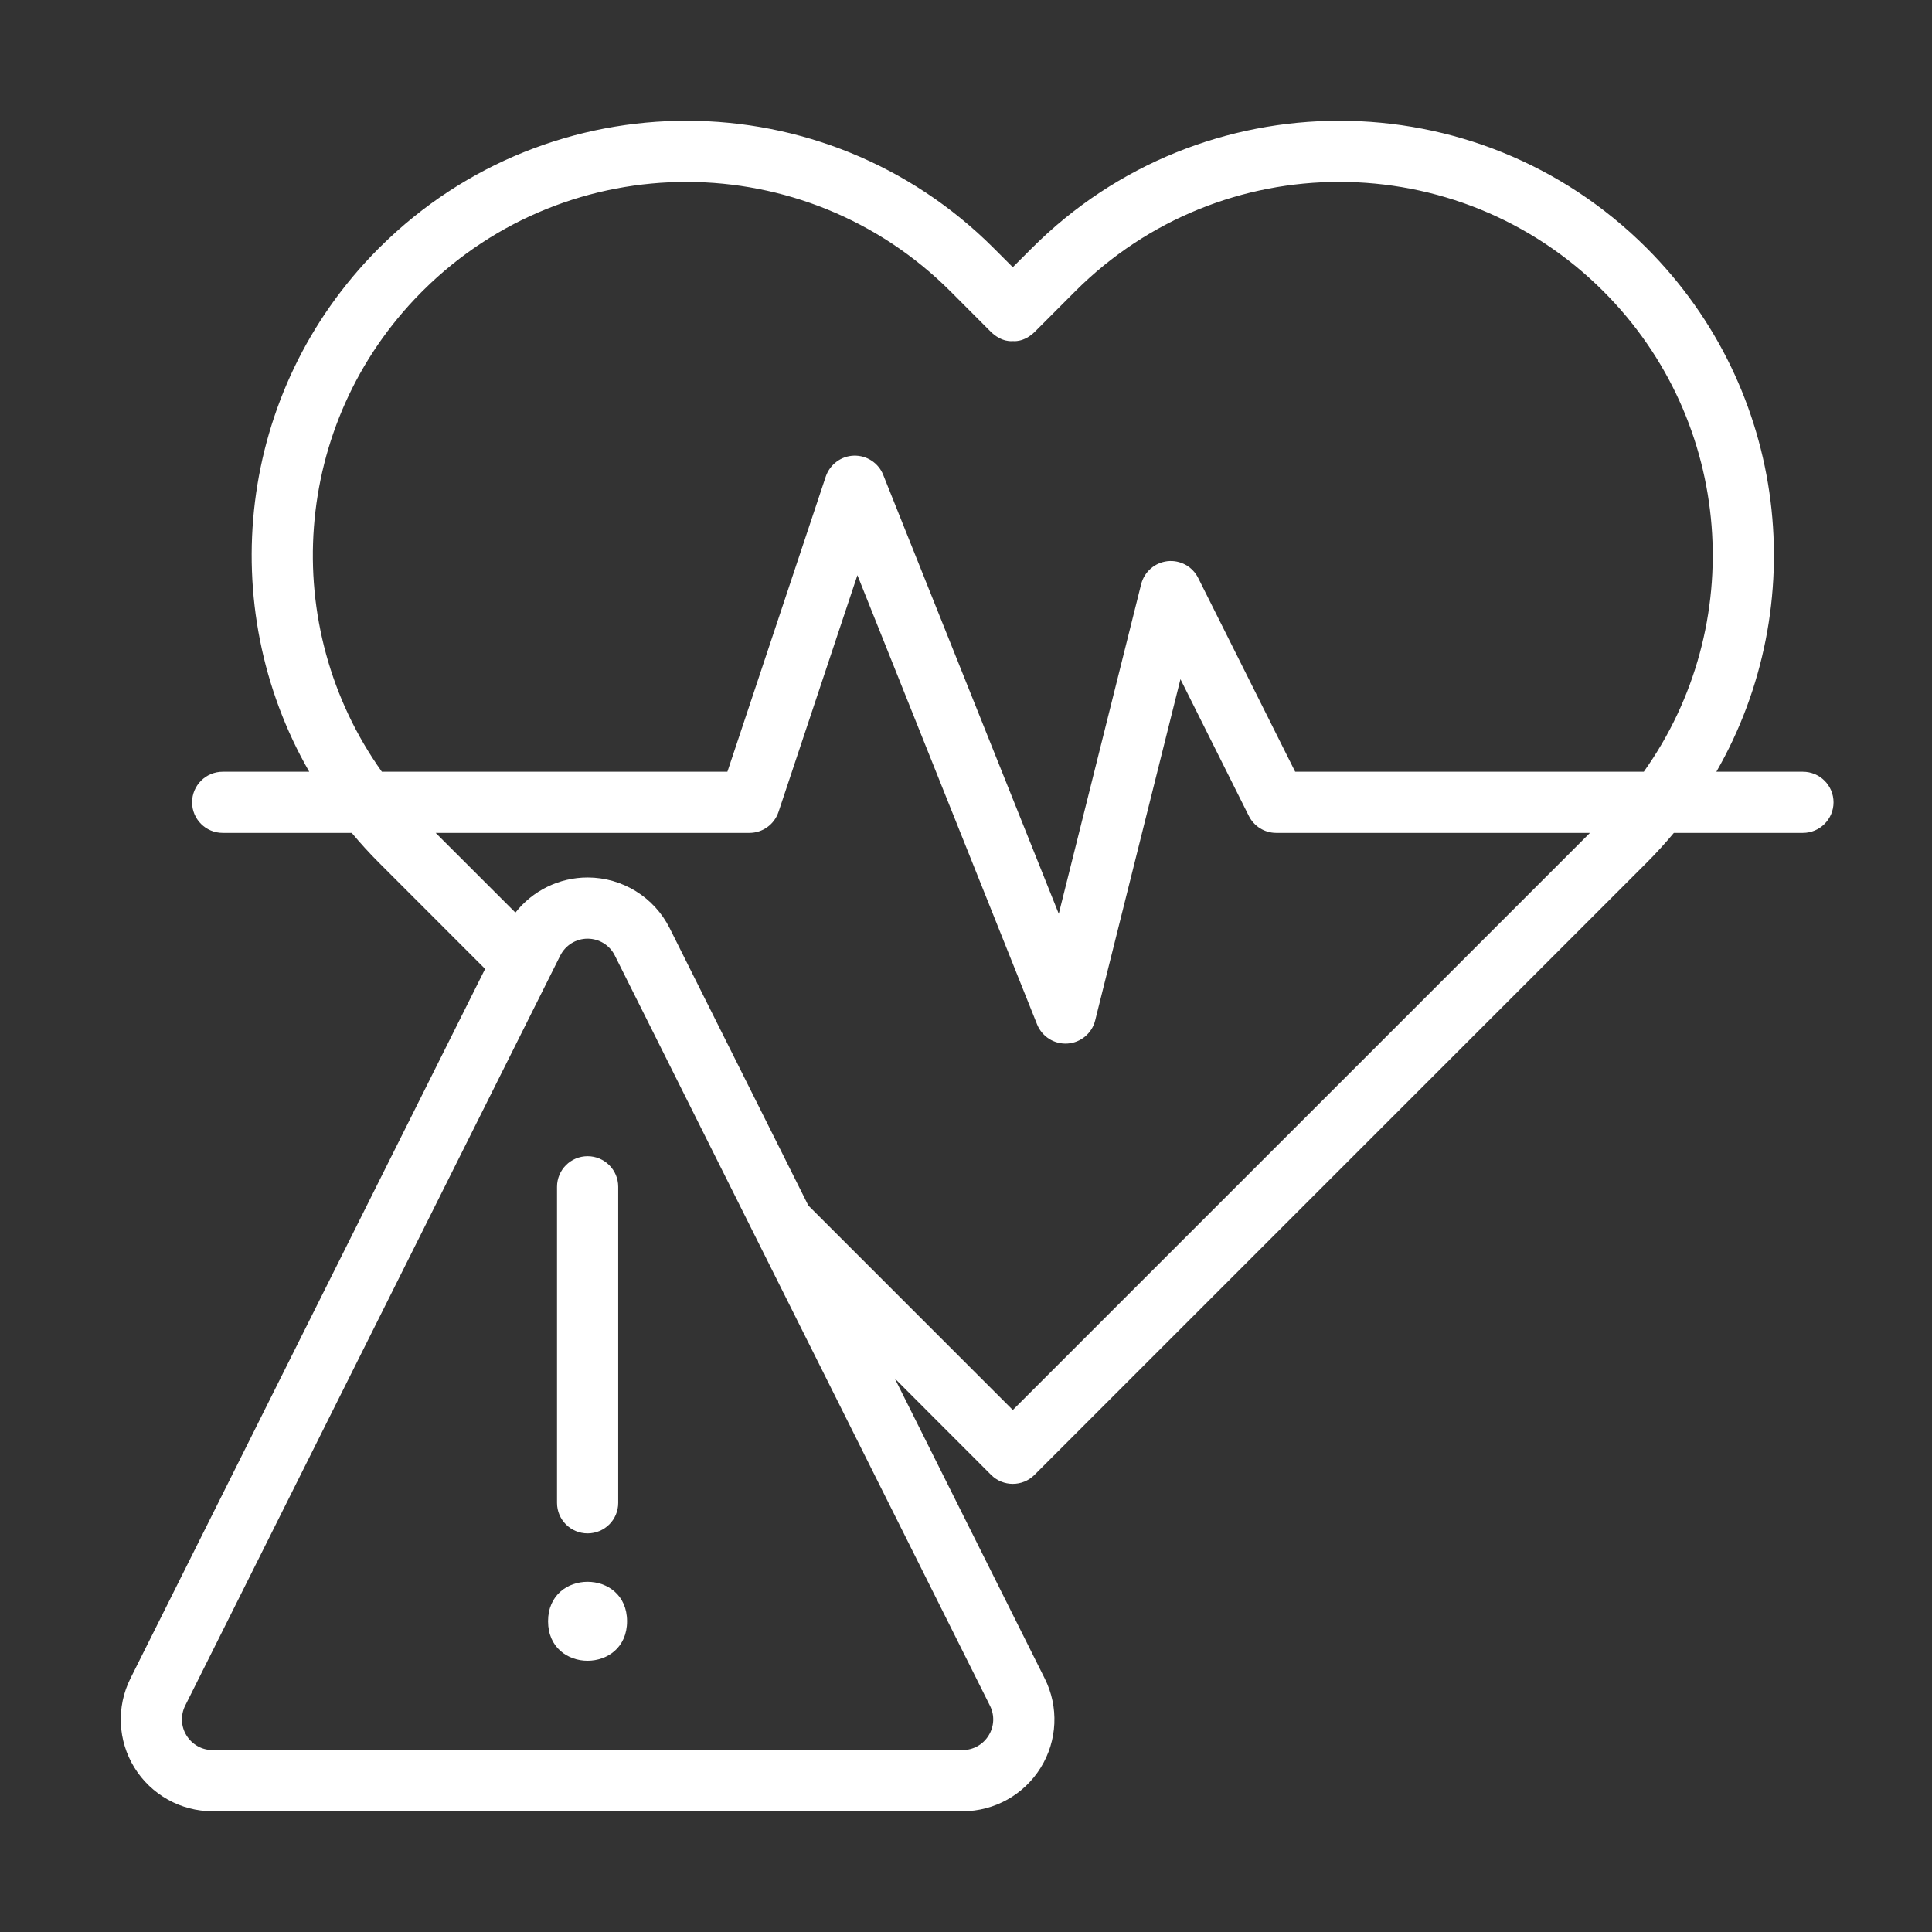 <svg width="64" height="64" viewBox="0 0 64 64" fill="none" xmlns="http://www.w3.org/2000/svg">
<rect x="0" y="0" width="64" height="64" fill="#333333" stroke="none"/>
<path fill-rule="evenodd" clip-rule="evenodd" d="M12.613 8.161C12.592 8.178 12.524 8.247 12.511 8.262C7.847 12.964 7.092 20.08 10.244 25.565H7.376C6.819 25.565 6.363 26.018 6.363 26.578C6.363 27.138 6.819 27.591 7.376 27.591H11.652C11.936 27.931 12.235 28.26 12.554 28.579L16.07 32.096L4.321 55.6C3.85 56.542 3.901 57.662 4.453 58.556C5.008 59.453 5.988 60 7.039 60H31.888C32.942 60 33.92 59.453 34.475 58.556C35.03 57.662 35.08 56.542 34.607 55.6L29.641 45.664L32.833 48.859C33.229 49.254 33.872 49.254 34.267 48.859C34.267 48.859 45.84 37.286 54.547 28.579C54.866 28.26 55.165 27.931 55.449 27.591H59.725C60.282 27.591 60.738 27.138 60.738 26.578C60.738 26.018 60.282 25.565 59.725 25.565H56.857C60.019 20.062 59.248 12.918 54.547 8.216C48.925 2.595 39.81 2.595 34.186 8.216L33.55 8.852L32.914 8.216C27.311 2.613 18.239 2.595 12.613 8.161ZM18.558 31.657C18.73 31.312 19.08 31.095 19.465 31.095C19.848 31.095 20.2 31.312 20.369 31.657L32.795 56.506C32.952 56.82 32.935 57.192 32.75 57.489C32.567 57.79 32.24 57.973 31.888 57.973H7.039C6.687 57.973 6.363 57.79 6.178 57.489C5.993 57.192 5.978 56.82 6.132 56.506L18.558 31.657ZM52.669 27.591H42.276C41.891 27.591 41.541 27.373 41.369 27.029L39.104 22.499L36.279 33.803C36.173 34.228 35.803 34.538 35.365 34.568C34.926 34.598 34.519 34.342 34.354 33.932L28.403 19.054L25.789 26.897C25.649 27.313 25.262 27.591 24.826 27.591H14.432L17.074 30.231C17.642 29.507 18.521 29.068 19.466 29.068C20.616 29.068 21.67 29.72 22.184 30.748L26.777 39.934L33.551 46.708L52.669 27.591ZM54.453 25.564C57.893 20.733 57.447 13.985 53.115 9.65C48.284 4.819 40.452 4.816 35.618 9.65L34.283 10.988C33.911 11.357 33.551 11.299 33.551 11.299C33.551 11.299 33.191 11.357 32.819 10.988L31.484 9.65C26.665 4.832 18.863 4.819 14.029 9.61C14.014 9.622 13.951 9.688 13.933 9.706C9.649 14.04 9.221 20.756 12.649 25.564H24.096L27.354 15.788C27.491 15.386 27.861 15.107 28.286 15.094C28.712 15.082 29.1 15.335 29.257 15.73L35.073 30.271L37.802 19.353C37.906 18.942 38.252 18.638 38.676 18.59C39.096 18.545 39.501 18.765 39.691 19.145L42.904 25.564L54.453 25.564Z" fill="white"/>
<path fill-rule="evenodd" clip-rule="evenodd" d="M18.452 39.314V49.785C18.452 50.344 18.905 50.795 19.465 50.795C20.025 50.795 20.479 50.344 20.479 49.785V39.314C20.479 38.754 20.025 38.301 19.465 38.301C18.905 38.301 18.452 38.754 18.452 39.314Z" fill="white"/>
<path fill-rule="evenodd" clip-rule="evenodd" d="M20.772 53.706C20.772 55.451 18.155 55.451 18.155 53.706C18.155 51.963 20.772 51.963 20.772 53.706Z" fill="white"/>
</svg>
